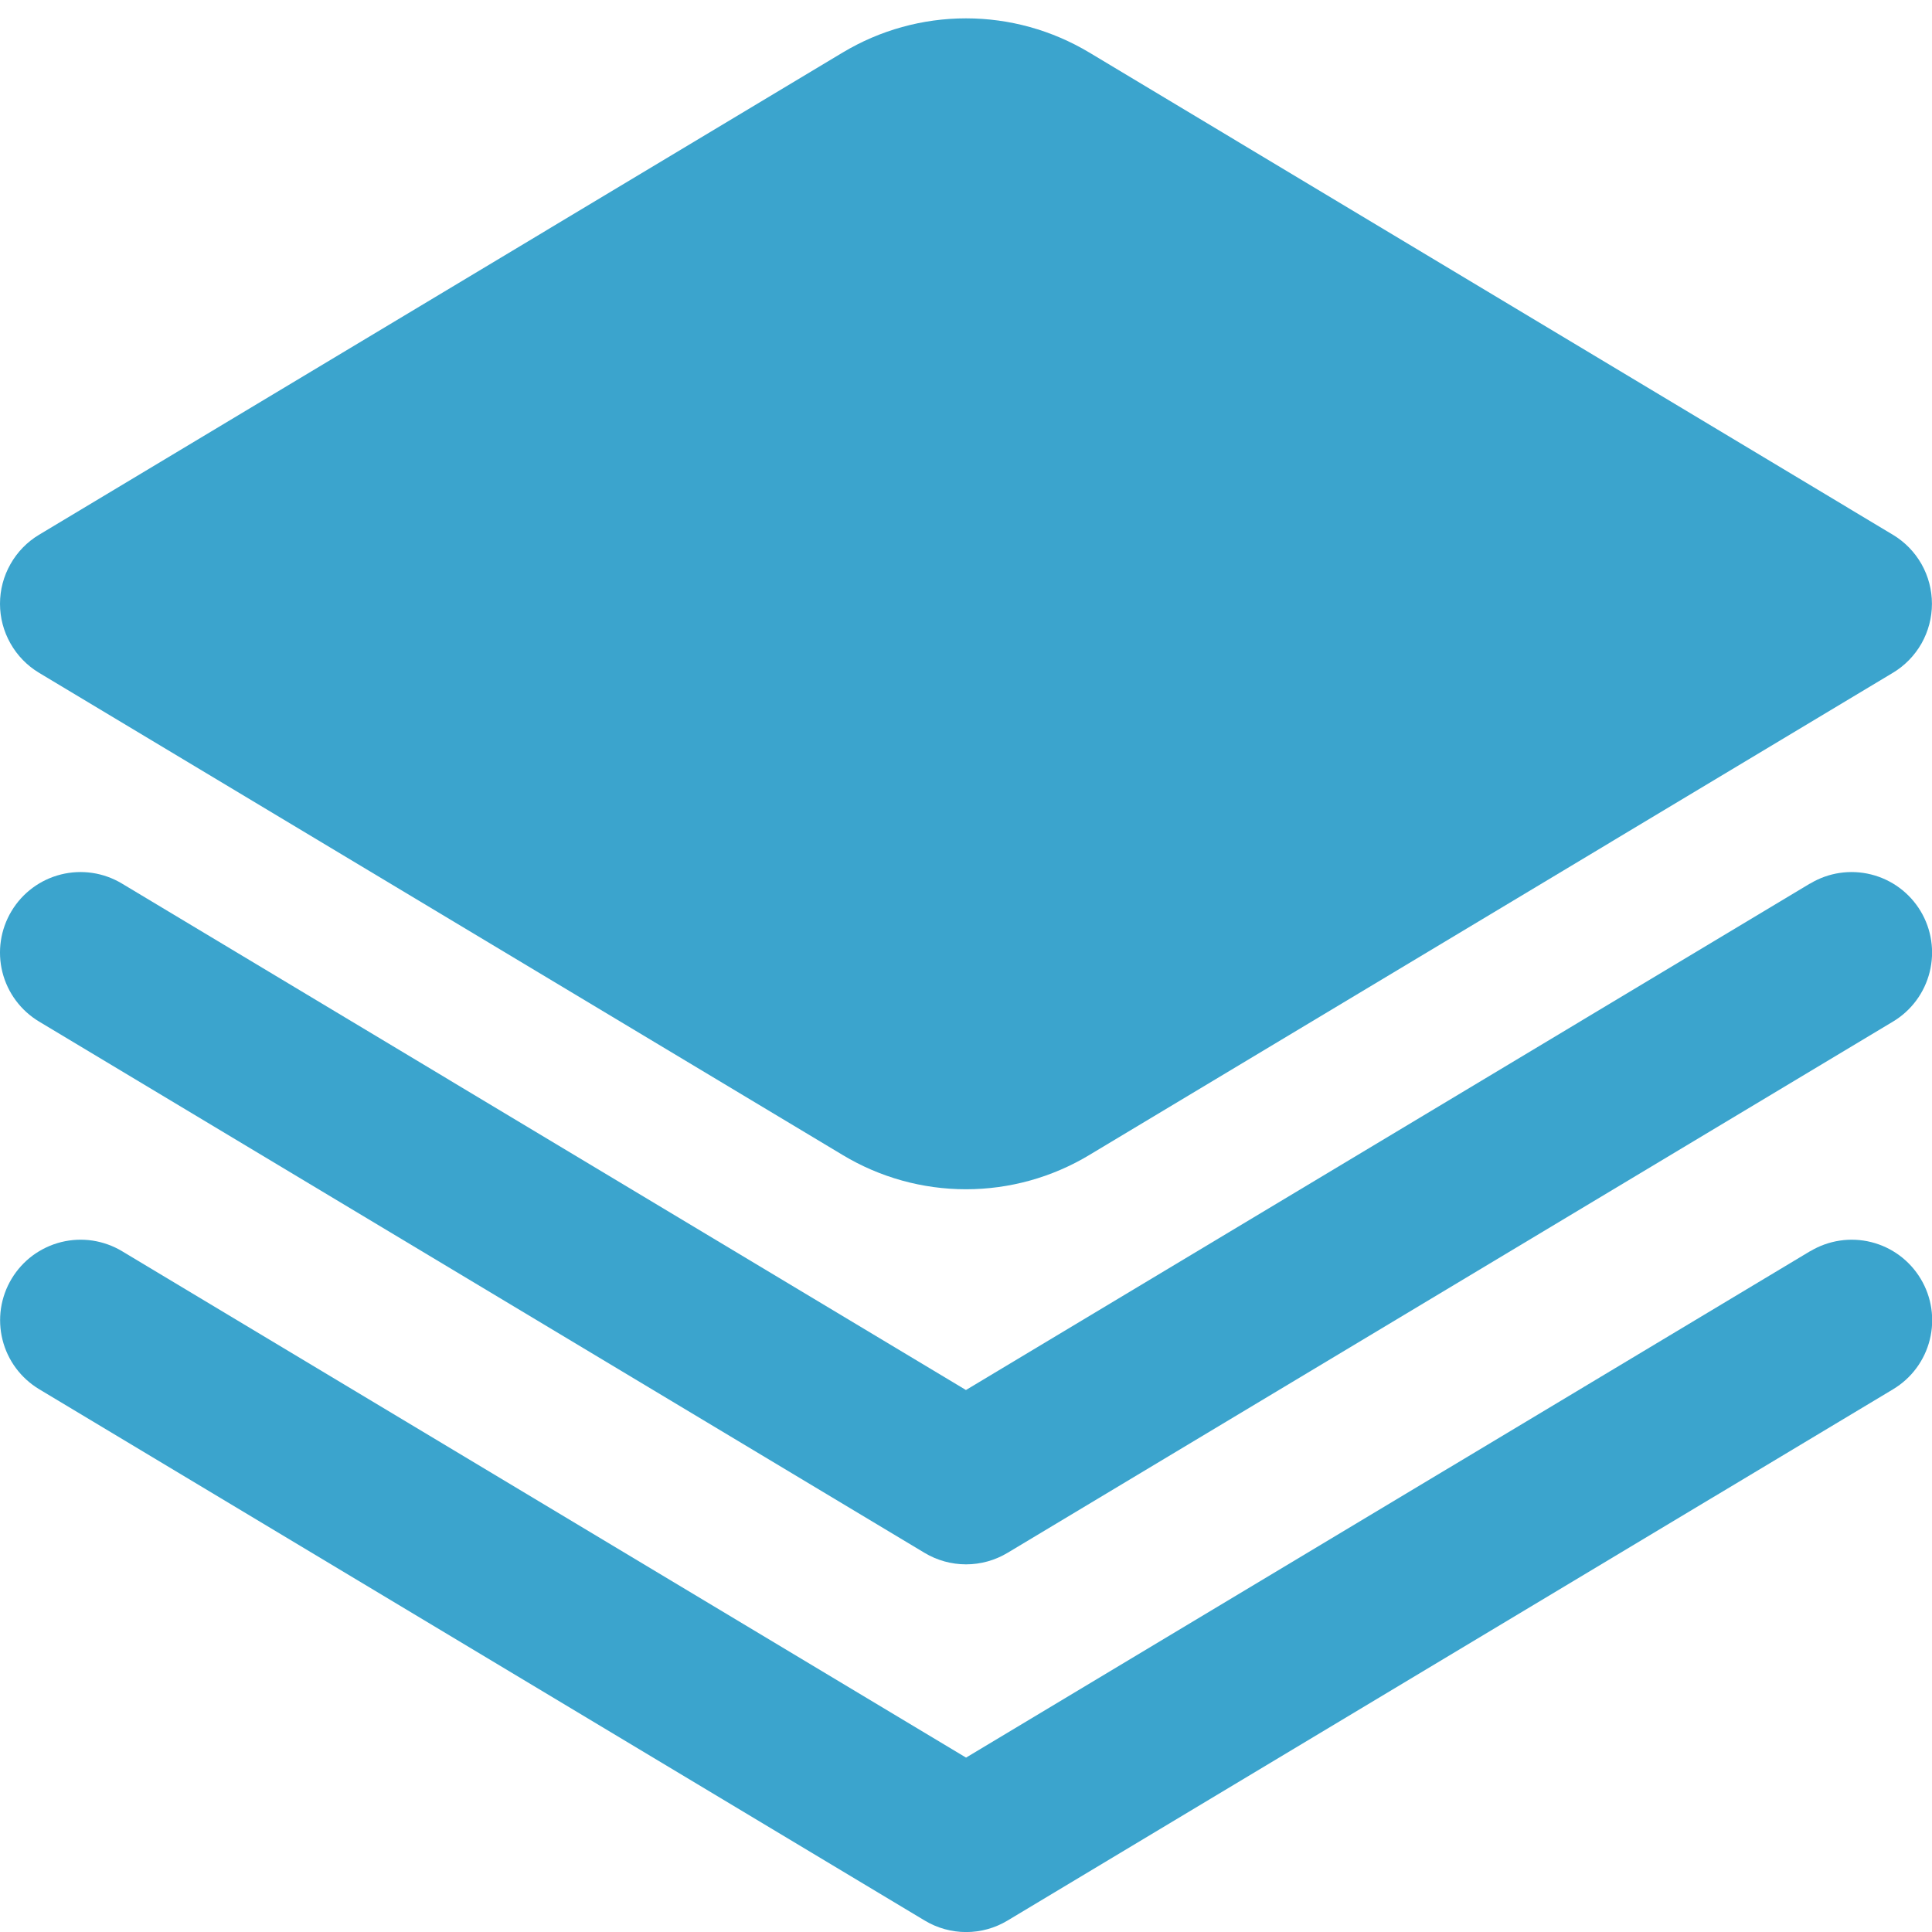 <svg xmlns="http://www.w3.org/2000/svg" width="34" height="34" viewBox="0 0 34 34" fill="none"><g clip-path="url(#clip0_260_21683)"><path d="M31.853 15.549L16.999 24.462L2.146 15.549C1.823 15.355 1.438 15.298 1.073 15.389C0.709 15.48 0.395 15.712 0.202 16.035C0.009 16.357 -0.049 16.742 0.042 17.107C0.133 17.471 0.366 17.785 0.688 17.978L16.271 27.328C16.491 27.46 16.744 27.53 17.001 27.53C17.258 27.53 17.51 27.46 17.73 27.328L33.314 17.978C33.636 17.785 33.868 17.471 33.959 17.107C34.05 16.742 33.993 16.357 33.8 16.035C33.606 15.712 33.293 15.48 32.928 15.389C32.564 15.298 32.178 15.355 31.856 15.549H31.853Z" fill="#3BA4CD"></path><path d="M31.855 22.019L17.001 30.931L2.148 22.019C1.988 21.923 1.811 21.86 1.627 21.832C1.443 21.805 1.256 21.814 1.075 21.859C0.895 21.904 0.725 21.985 0.575 22.095C0.426 22.206 0.3 22.345 0.204 22.505C0.108 22.664 0.045 22.841 0.017 23.025C-0.01 23.209 -0.001 23.397 0.044 23.577C0.135 23.942 0.368 24.255 0.69 24.448L16.273 33.798C16.493 33.931 16.746 34.001 17.003 34.001C17.26 34.001 17.512 33.931 17.732 33.798L33.316 24.448C33.638 24.255 33.87 23.942 33.961 23.577C34.052 23.213 33.995 22.827 33.801 22.505C33.608 22.183 33.295 21.95 32.93 21.859C32.566 21.768 32.18 21.826 31.858 22.019H31.855Z" fill="#3BA4CD"></path><path d="M0.687 11.84L14.831 20.327C15.486 20.721 16.235 20.929 17 20.929C17.764 20.929 18.514 20.721 19.169 20.327L33.312 11.84C33.522 11.714 33.695 11.536 33.816 11.323C33.936 11.11 33.999 10.87 33.999 10.626C33.999 10.381 33.936 10.141 33.816 9.928C33.695 9.715 33.522 9.537 33.312 9.411L19.169 0.924C18.513 0.531 17.764 0.323 17 0.323C16.235 0.323 15.486 0.531 14.831 0.924L0.687 9.411C0.477 9.537 0.304 9.715 0.184 9.928C0.063 10.141 0 10.381 0 10.626C0 10.87 0.063 11.11 0.184 11.323C0.304 11.536 0.477 11.714 0.687 11.84Z" fill="#3BA4CD"></path></g><defs><clipPath id="clip0_260_21683"><rect width="34" height="34" fill="white"></rect></clipPath></defs></svg>